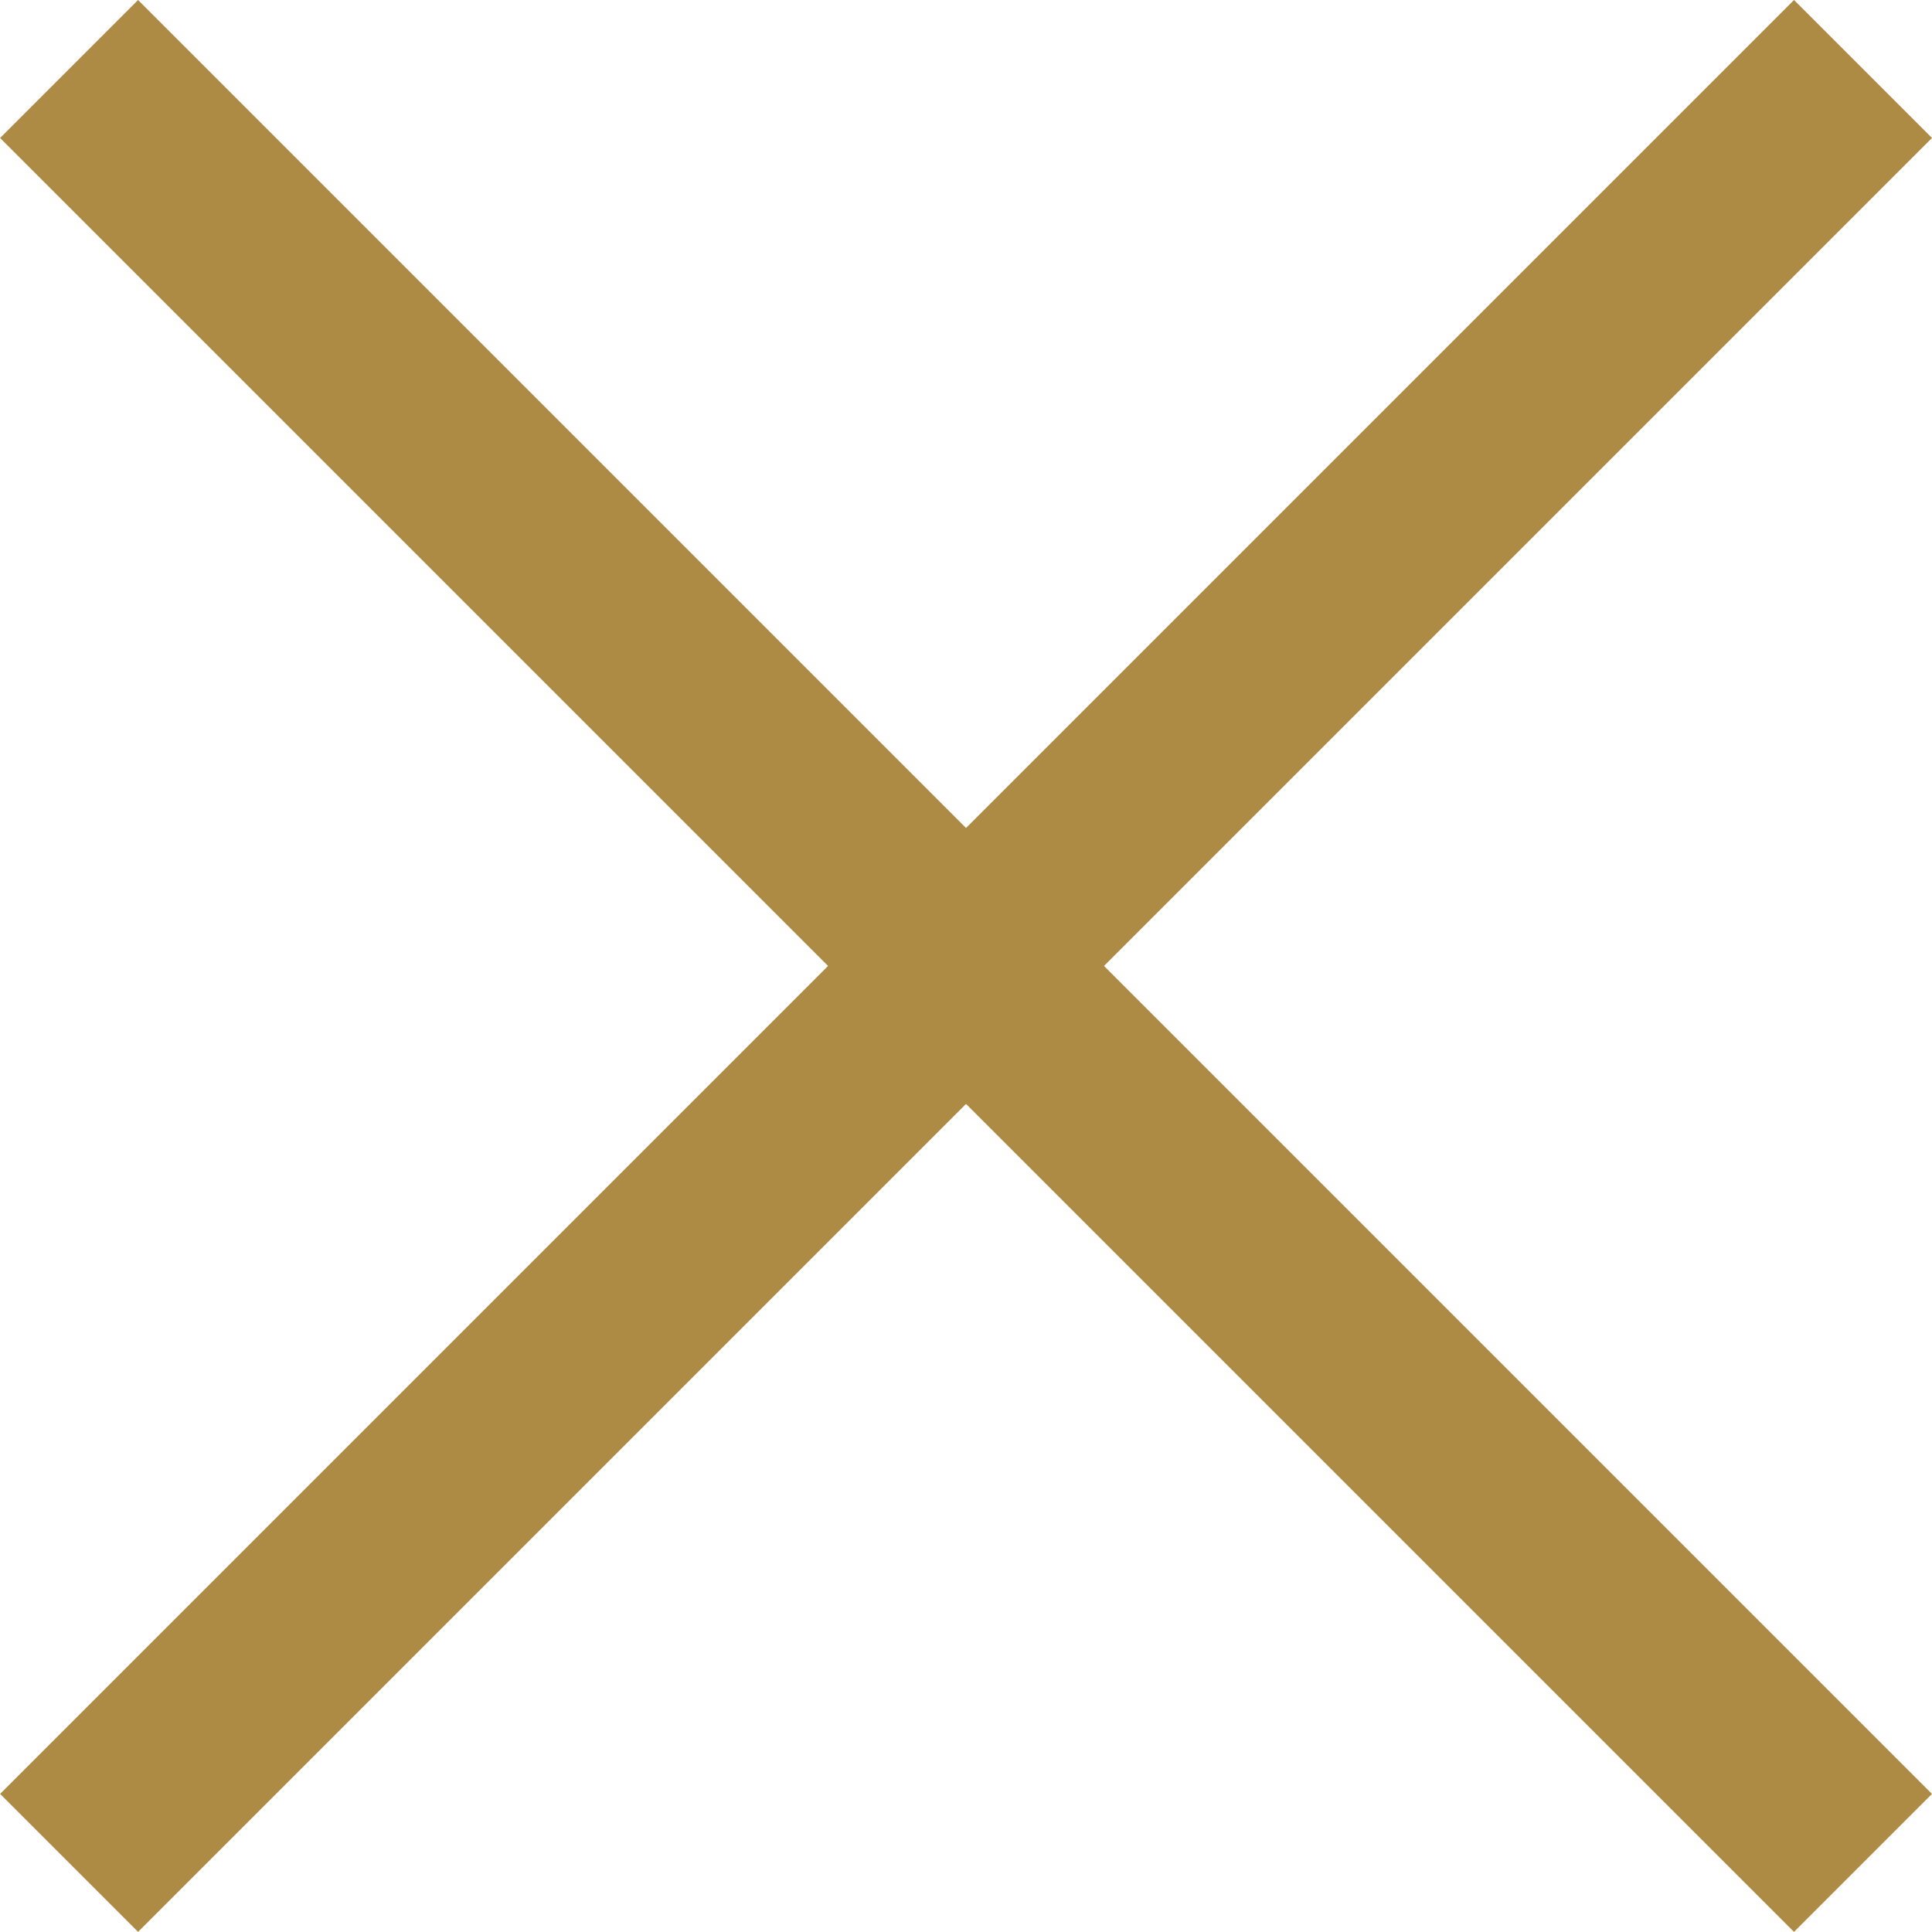 <svg xmlns="http://www.w3.org/2000/svg" width="19.8" height="19.799" viewBox="0 0 19.8 19.799">
  <g id="menu" transform="translate(-371.1 -30.201)">
    <rect id="Rectangle_174" data-name="Rectangle 174" width="26" height="2" transform="translate(372.515 30.201) rotate(45)" fill="#ae8b44"/>
    <rect id="Rectangle_179" data-name="Rectangle 179" width="26" height="2" transform="translate(390.9 31.615) rotate(135)" fill="#ae8b44"/>
  </g>
</svg>

